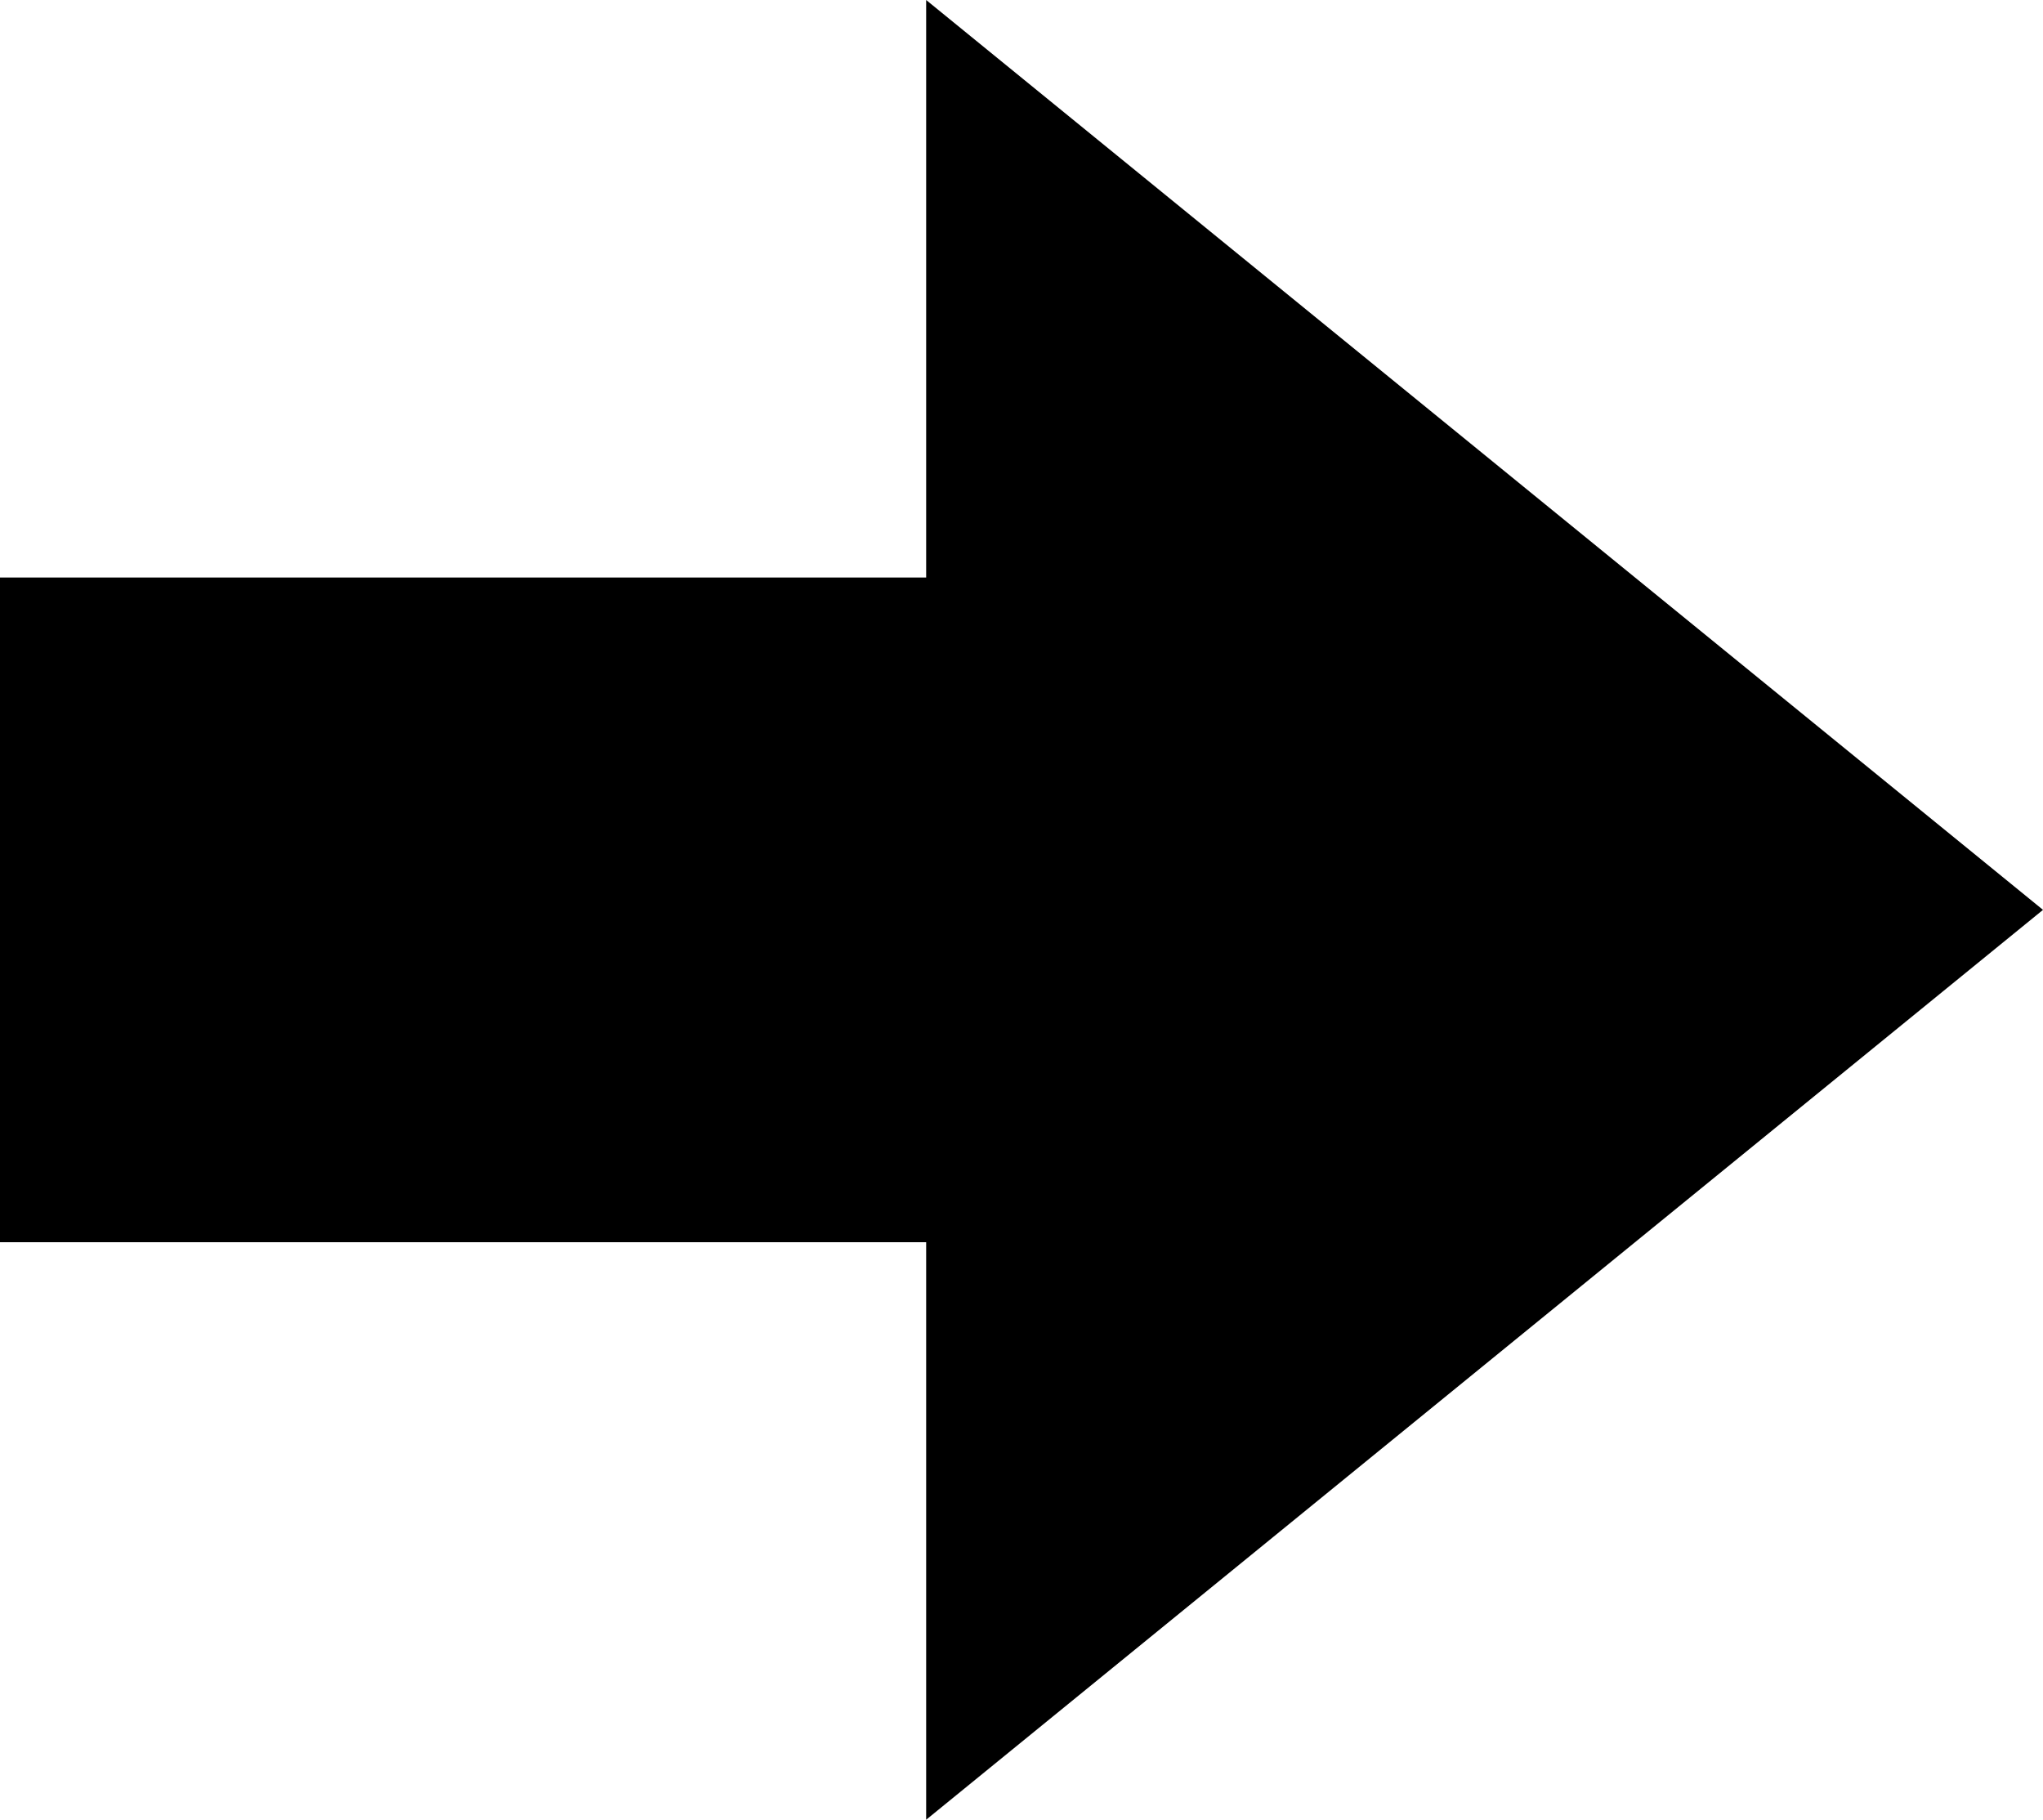 <?xml version="1.0" encoding="utf-8"?>
<!-- Generator: Adobe Illustrator 24.1.2, SVG Export Plug-In . SVG Version: 6.00 Build 0)  -->
<svg version="1.1" id="レイヤー_1" xmlns="http://www.w3.org/2000/svg" xmlns:xlink="http://www.w3.org/1999/xlink" x="0px"
	 y="0px" viewBox="0 0 150 133.6" style="enable-background:new 0 0 150 133.6;" xml:space="preserve">
<path d="M68,0l82,66.8l-82,66.8V91.2H0V42.4h68V0z"/>
</svg>
